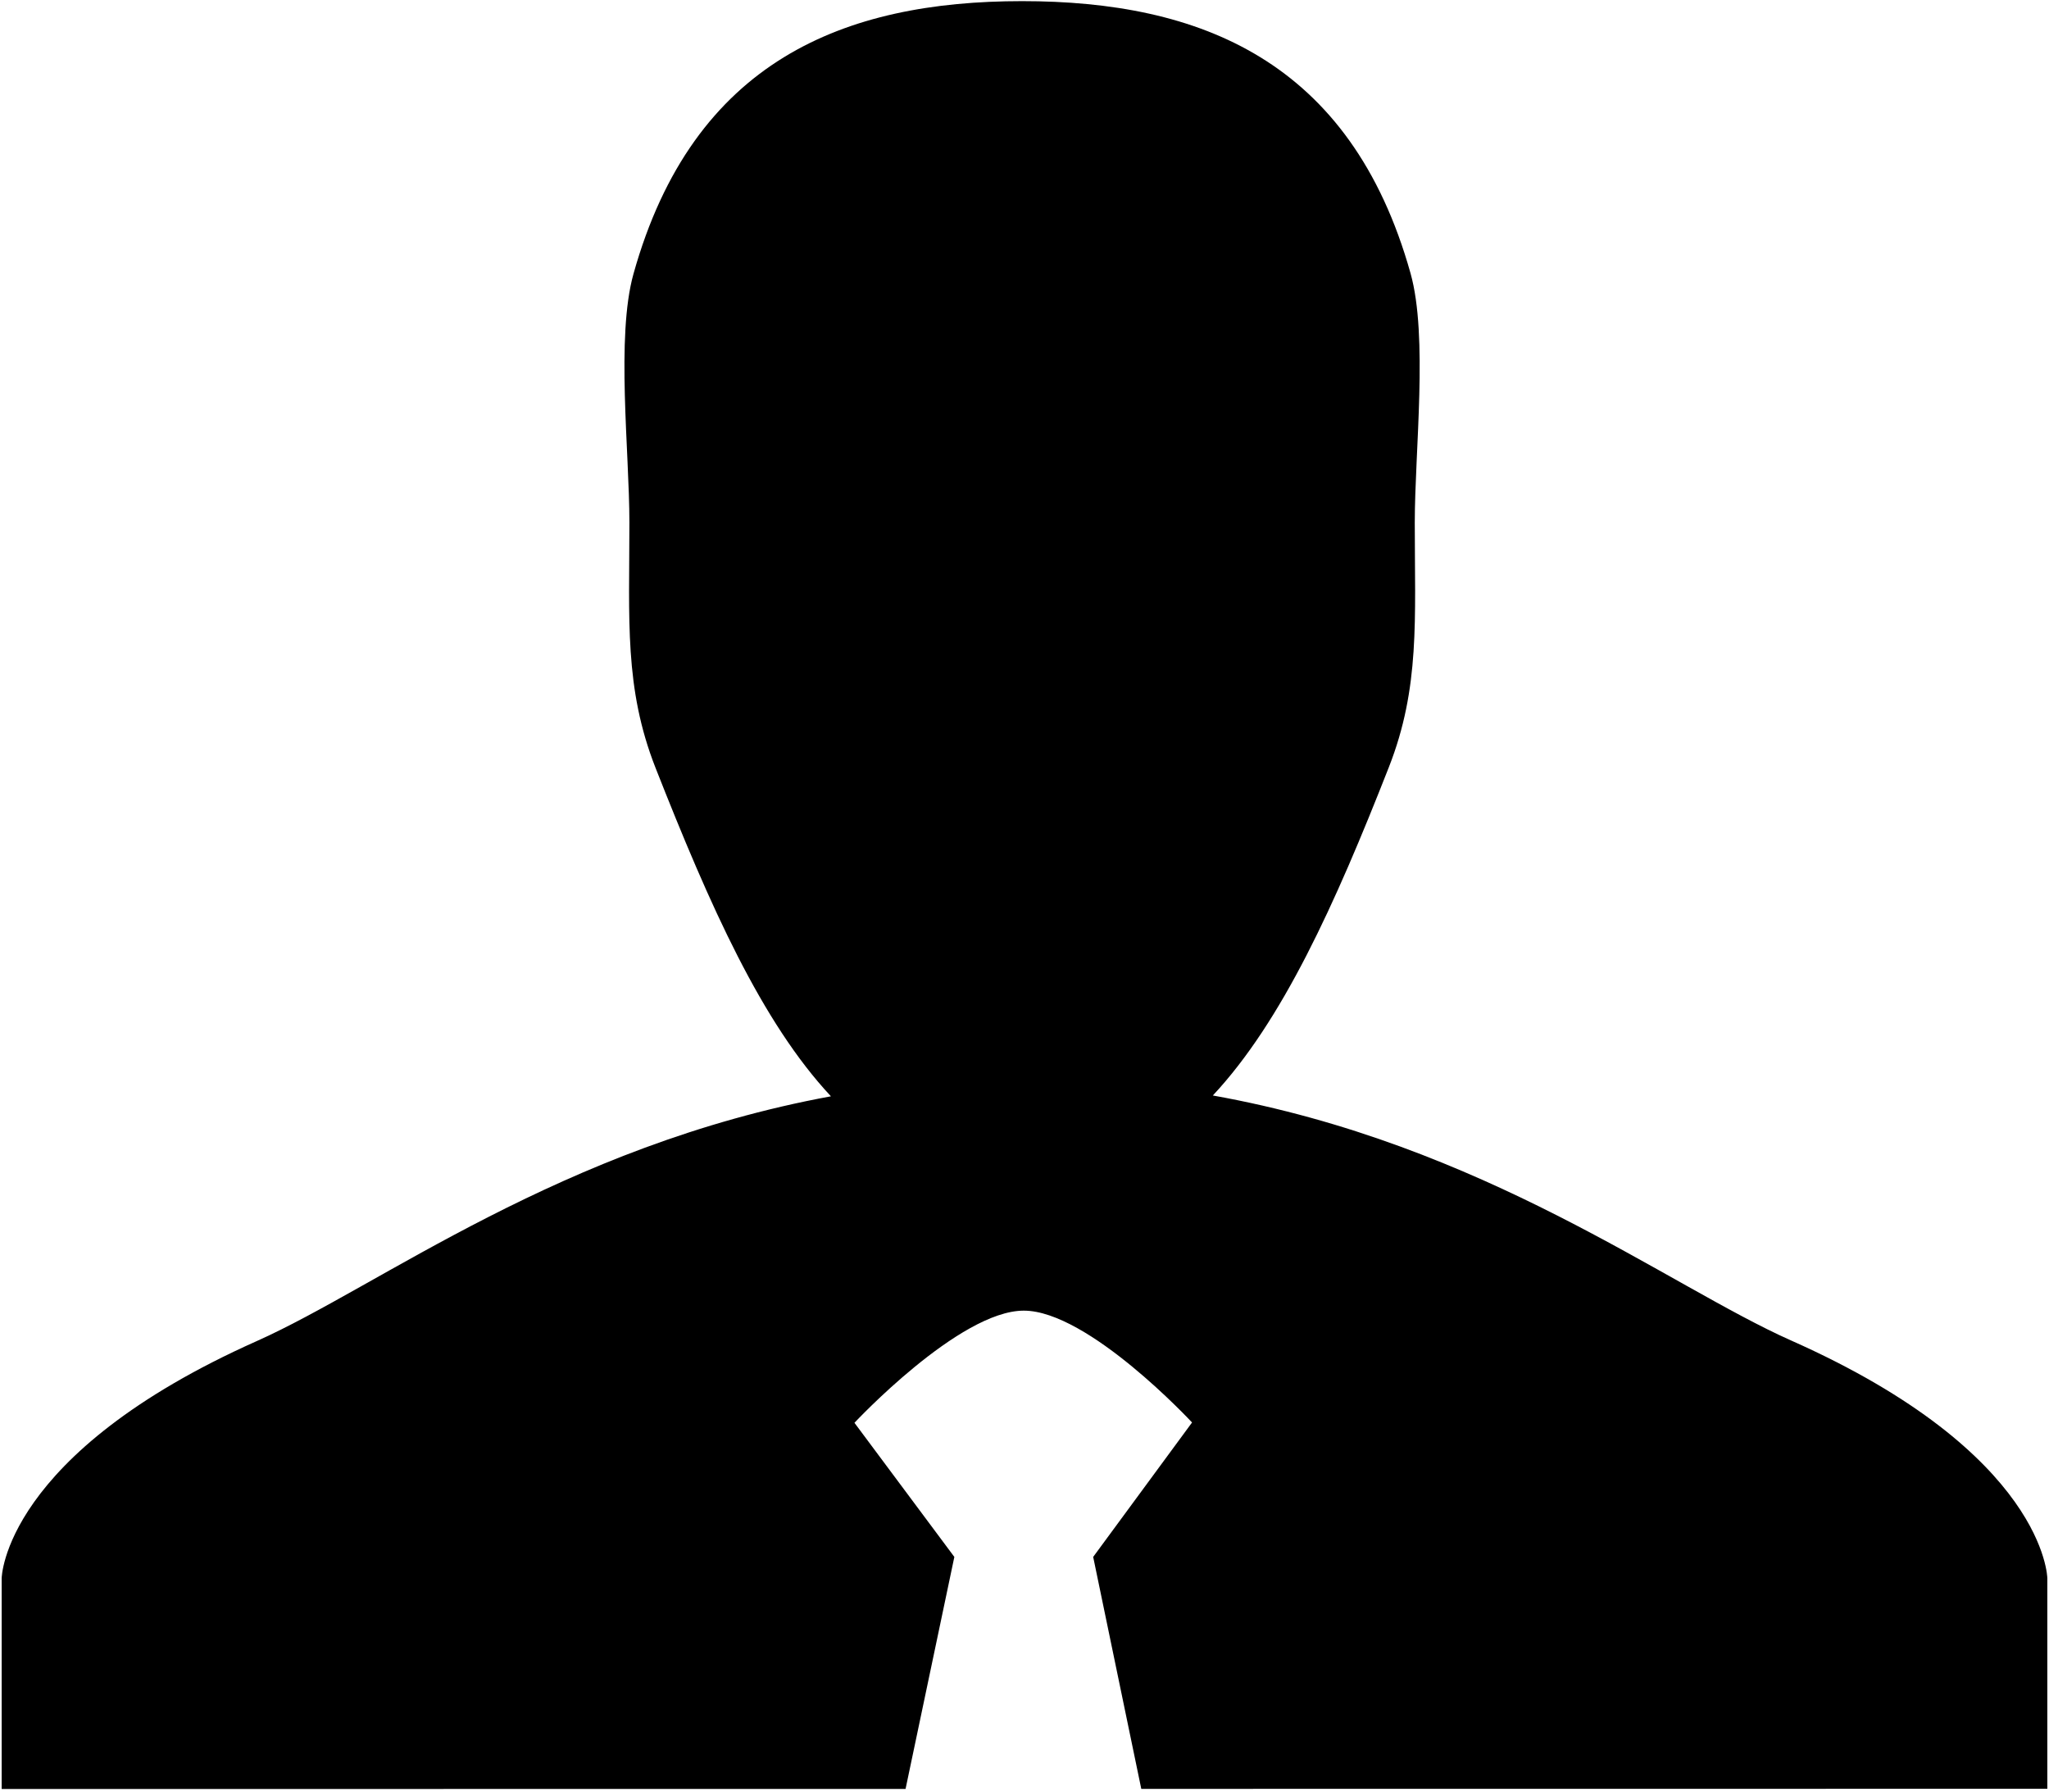 <?xml version="1.0" encoding="UTF-8" standalone="no"?>
<svg width="494px" height="432px" viewBox="0 0 494 432" version="1.1" xmlns="http://www.w3.org/2000/svg" xmlns:xlink="http://www.w3.org/1999/xlink" xmlns:sketch="http://www.bohemiancoding.com/sketch/ns">
    <!-- Generator: Sketch 3.4.4 (17249) - http://www.bohemiancoding.com/sketch -->
    <title>icon-font_54_Boss</title>
    <desc>Created with Sketch.</desc>
    <defs></defs>
    <g id="Page-1" stroke="none" stroke-width="1" fill="none" fill-rule="evenodd" sketch:type="MSPage">
        <g id="Artboard-1" sketch:type="MSArtboardGroup" transform="translate(-5003, -5035)" fill="#000000">
            <g id="icon-font_54_Boss" sketch:type="MSLayerGroup" transform="translate(5003, 5035)">
                <g id="Page-1" sketch:type="MSShapeGroup">
                    <g id="Artboard-1">
                        <path d="M493.599,380.445 C493.599,380.445 493.312,350.445 431.832,323.123 C402.051,309.89 357.853,275.781 292.408,264.062 C309.14,246.151 321.812,218.137 334.839,184.945 C342.394,165.719 341.092,149.322 341.092,125.979 C341.092,108.733 344.346,81.062 340.065,65.856 C325.634,14.459 289.154,0.274 246.421,0.274 C203.654,0.274 167.14,14.521 152.729,66.007 C148.483,81.171 151.743,108.781 151.743,125.979 C151.743,149.377 150.469,165.822 158.045,185.089 C171.175,218.445 183.654,246.418 200.332,264.26 C135.408,276.192 91.545,310.041 61.949,323.24 C0.702,350.548 0.401,380.445 0.401,380.445 L0.401,431.233 L218.325,431.212 L230.086,375.288 L206.003,342.959 C206.003,342.959 231.257,315.925 246.825,315.925 C262.394,315.925 287.394,342.884 287.394,342.884 L263.558,375.288 L275.154,431.199 L493.599,431.178 L493.599,380.445" id="Fill-794"></path>
                    </g>
                </g>
            </g>
        </g>
    </g>
</svg>